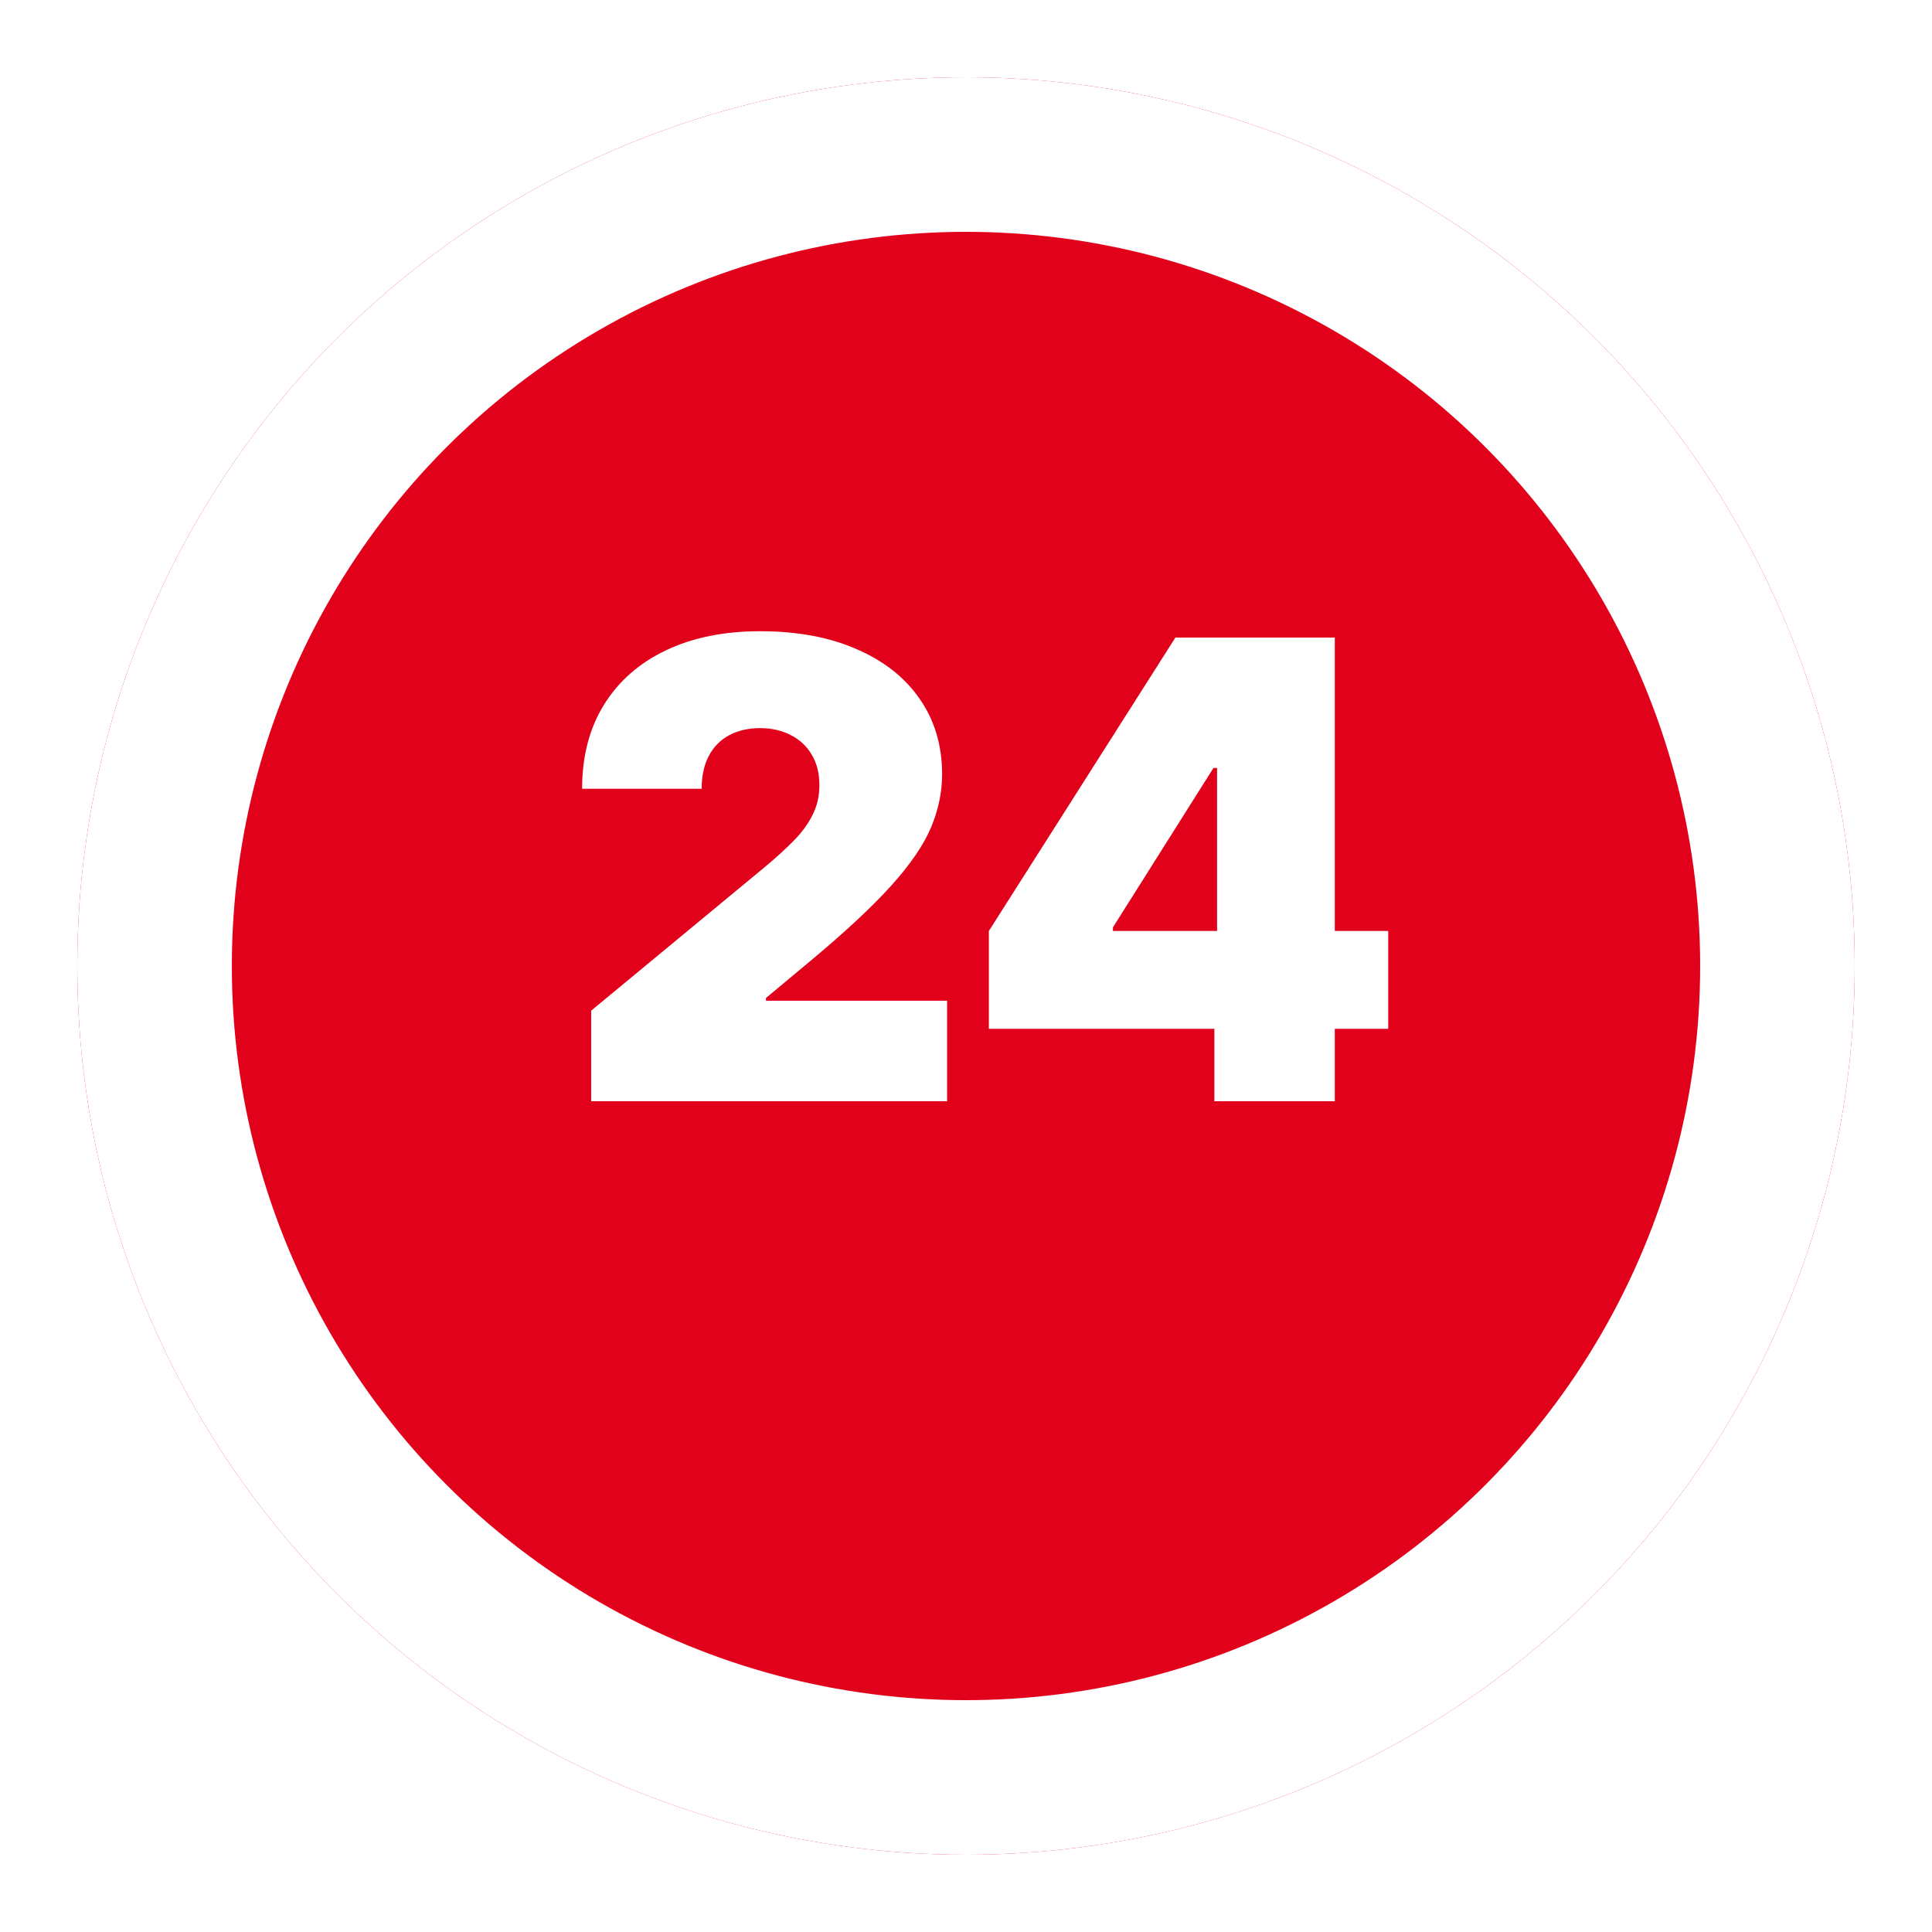 <svg width="100" height="100" viewBox="0 0 100 100" fill="none" xmlns="http://www.w3.org/2000/svg">
<g filter="url(#filter0_d_413_83)">
<circle cx="50" cy="46" r="46" fill="#E2011B"/>
<circle cx="50" cy="46" r="42" stroke="white" stroke-width="8"/>
</g>
<path d="M30.599 57V52.312L39.552 44.906C40.146 44.414 40.654 43.953 41.076 43.523C41.505 43.086 41.834 42.637 42.06 42.176C42.294 41.715 42.412 41.203 42.412 40.641C42.412 40.023 42.279 39.496 42.013 39.059C41.755 38.621 41.396 38.285 40.935 38.051C40.474 37.809 39.943 37.688 39.341 37.688C38.74 37.688 38.209 37.809 37.748 38.051C37.294 38.293 36.943 38.648 36.693 39.117C36.443 39.586 36.318 40.156 36.318 40.828H30.13C30.13 39.141 30.509 37.688 31.267 36.469C32.025 35.25 33.095 34.312 34.478 33.656C35.861 33 37.482 32.672 39.341 32.672C41.263 32.672 42.927 32.98 44.334 33.598C45.748 34.207 46.837 35.066 47.603 36.176C48.377 37.285 48.763 38.586 48.763 40.078C48.763 41 48.572 41.918 48.189 42.832C47.806 43.738 47.119 44.742 46.127 45.844C45.134 46.945 43.724 48.258 41.896 49.781L39.646 51.656V51.797H49.021V57H30.599ZM51.183 53.25V48.188L60.839 33H65.433V39.75H62.808L57.605 48V48.188H71.855V53.25H51.183ZM62.855 57V51.703L62.996 49.5V33H69.089V57H62.855Z" fill="white"/>
<defs>
<filter id="filter0_d_413_83" x="0" y="0" width="100" height="100" filterUnits="userSpaceOnUse" color-interpolation-filters="sRGB">
<feFlood flood-opacity="0" result="BackgroundImageFix"/>
<feColorMatrix in="SourceAlpha" type="matrix" values="0 0 0 0 0 0 0 0 0 0 0 0 0 0 0 0 0 0 127 0" result="hardAlpha"/>
<feOffset dy="4"/>
<feGaussianBlur stdDeviation="2"/>
<feComposite in2="hardAlpha" operator="out"/>
<feColorMatrix type="matrix" values="0 0 0 0 0 0 0 0 0 0 0 0 0 0 0 0 0 0 0.25 0"/>
<feBlend mode="normal" in2="BackgroundImageFix" result="effect1_dropShadow_413_83"/>
<feBlend mode="normal" in="SourceGraphic" in2="effect1_dropShadow_413_83" result="shape"/>
</filter>
</defs>
</svg>
